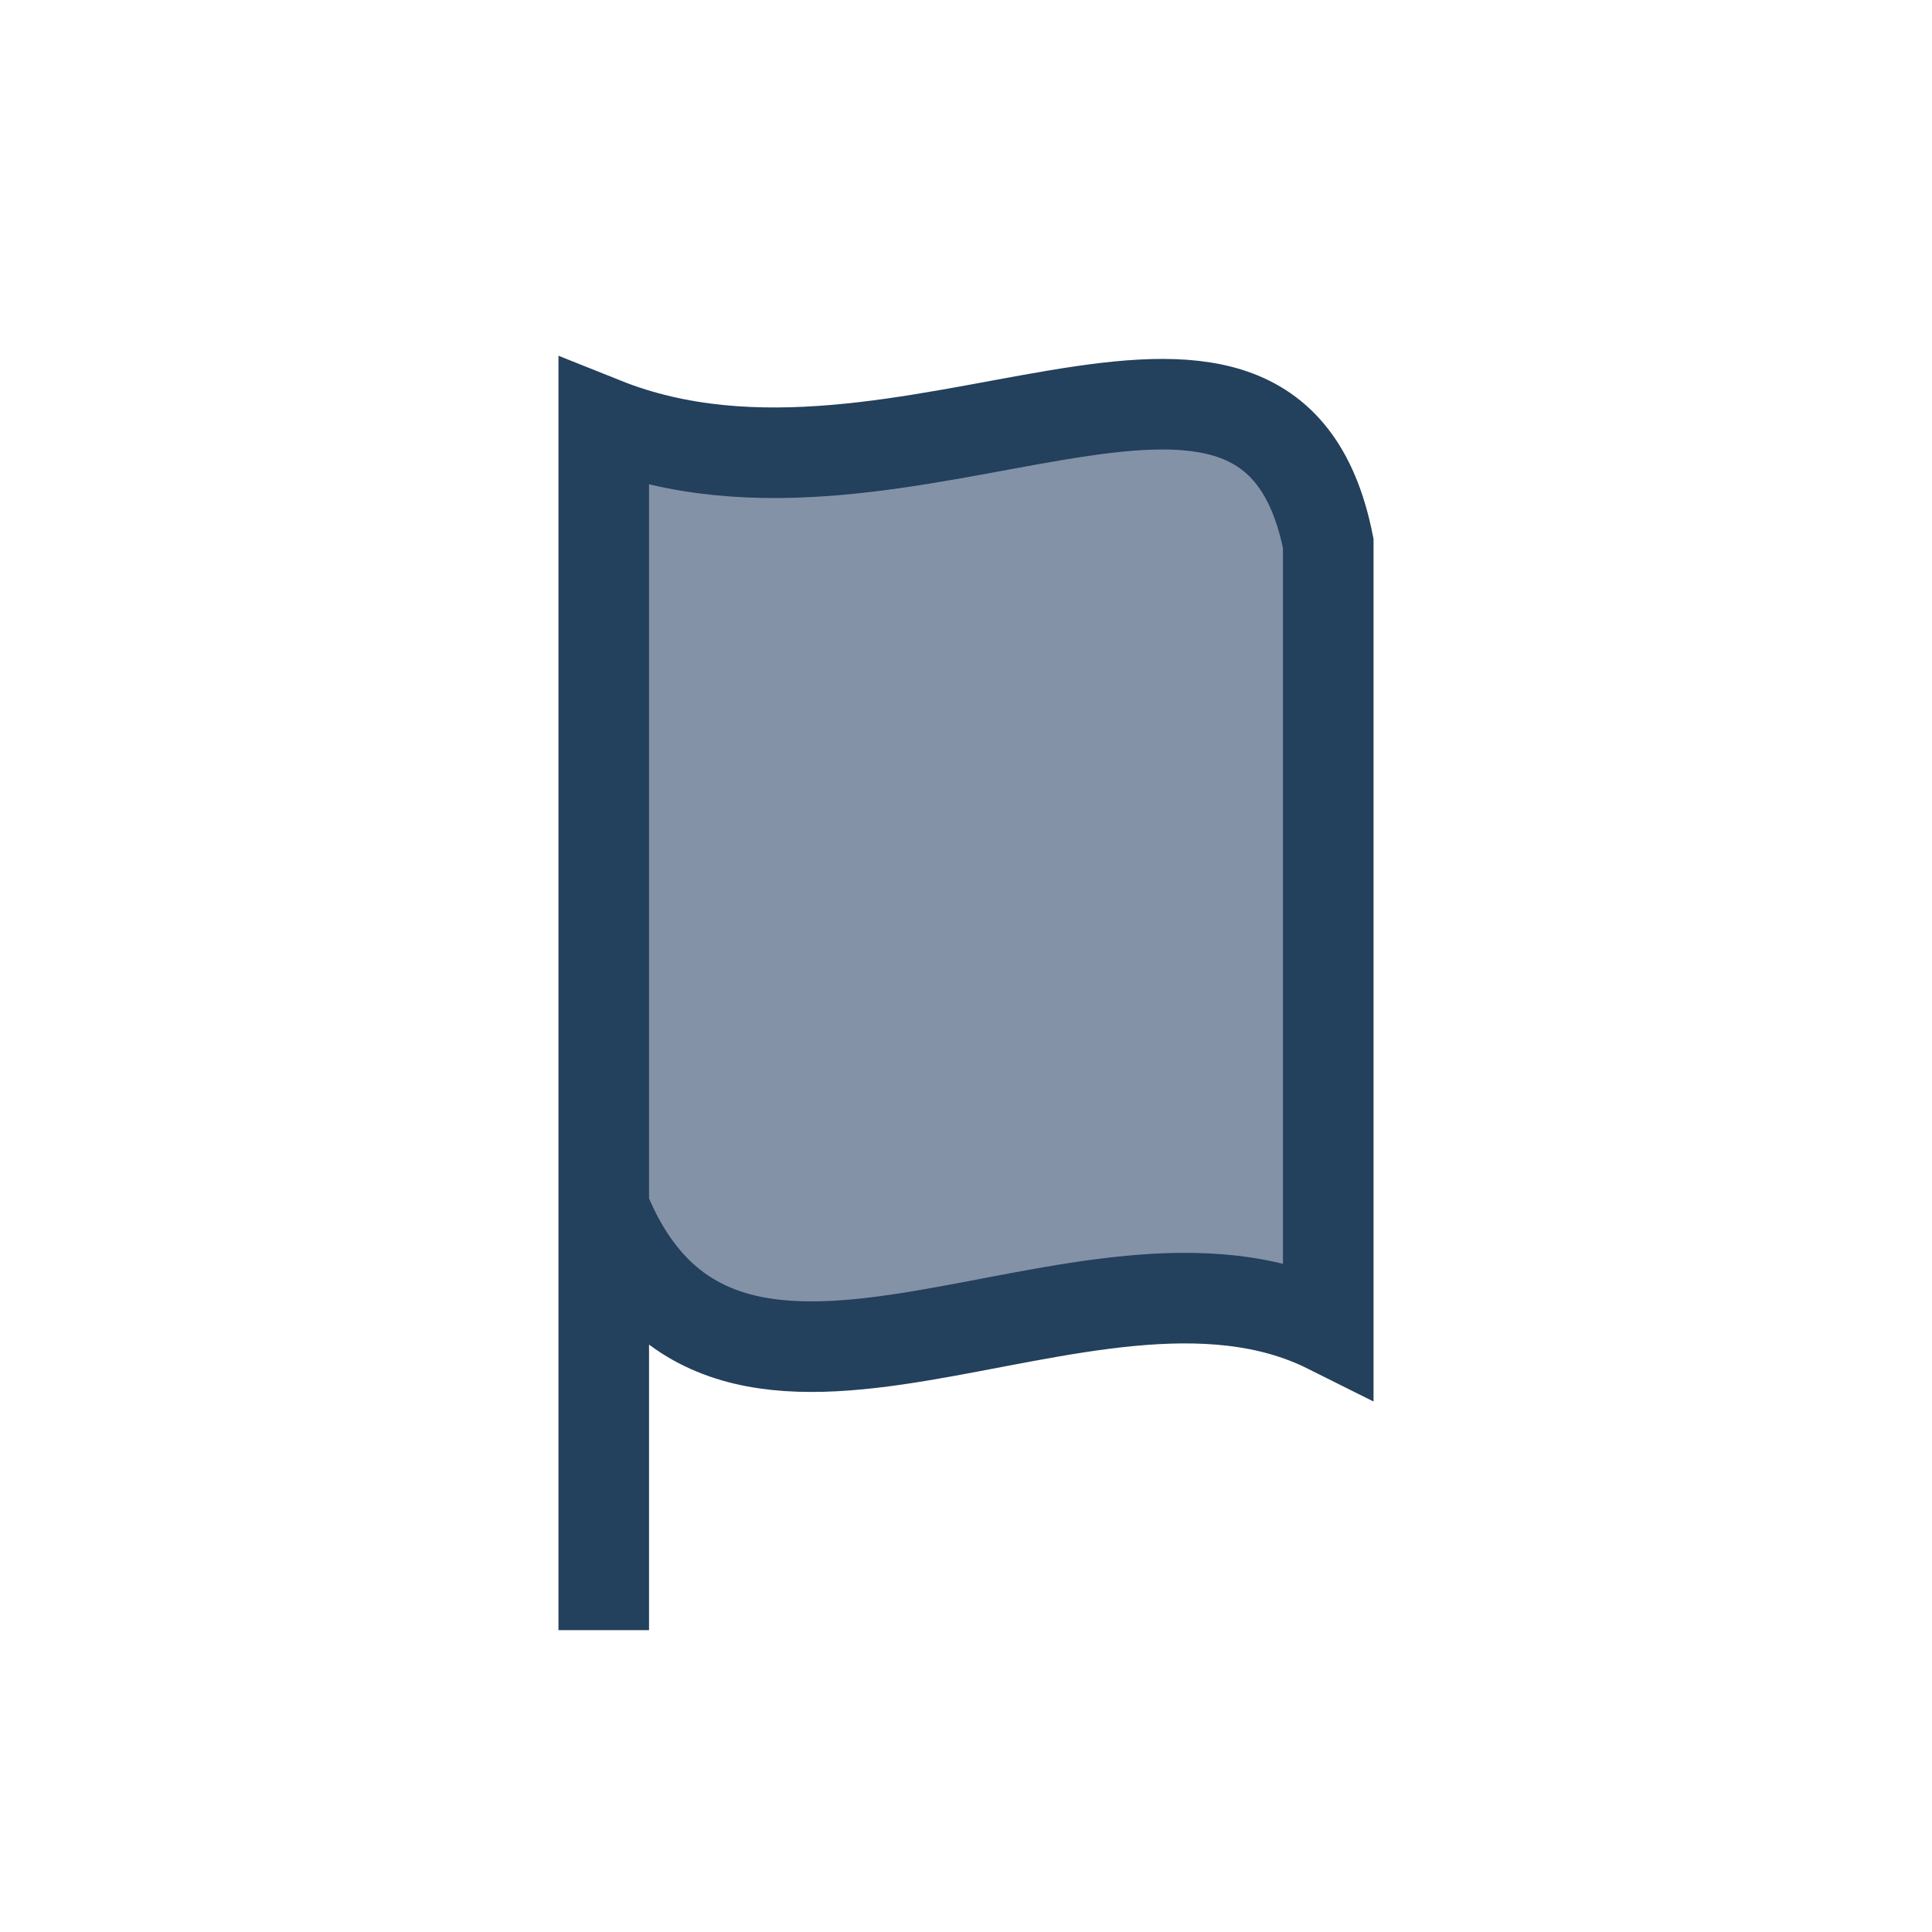 <?xml version="1.0" encoding="UTF-8"?>
<svg xmlns="http://www.w3.org/2000/svg" width="32" height="32" viewBox="0 0 32 32"><path d="M10 27V7c5 2 11-3 12 2v13c-4-2-10 3-12-2z" fill="#8392A7" stroke="#23405C" stroke-width="1.5"/></svg>